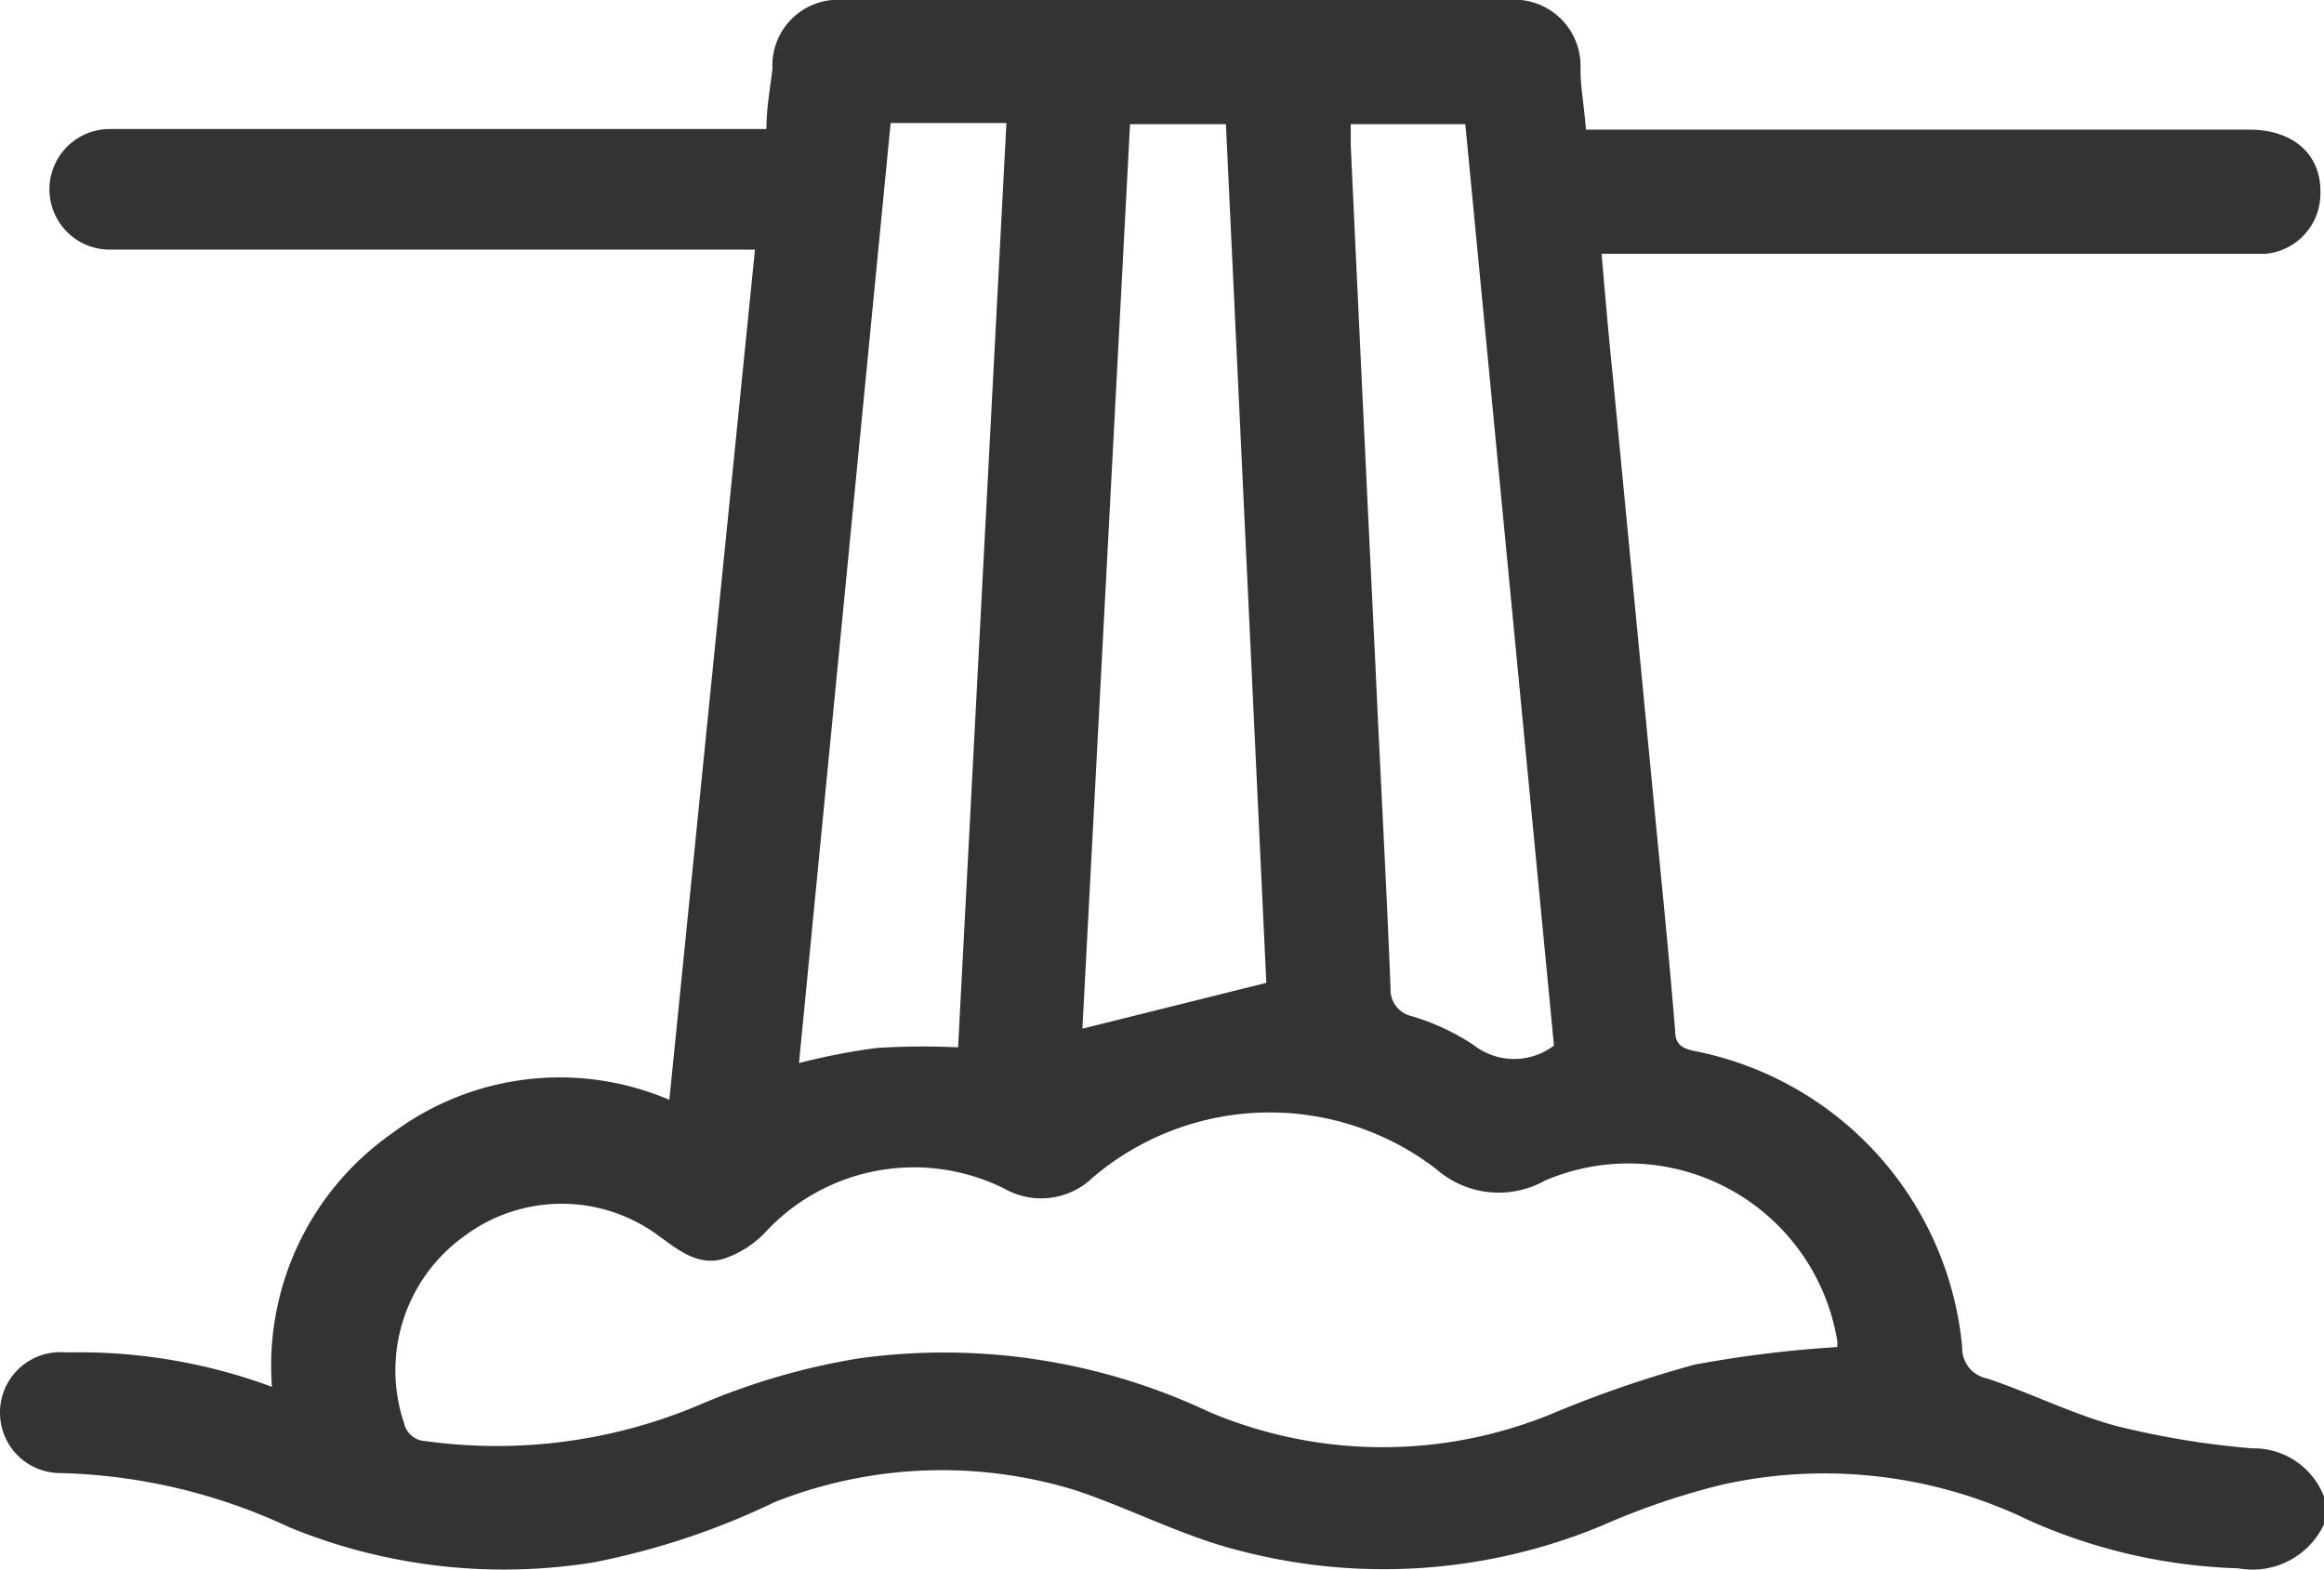 <svg xmlns="http://www.w3.org/2000/svg" viewBox="0 0 38.54 26.03"><defs><style>.cls-1{fill:#333;}</style></defs><title>sec02_icon_03</title><g id="レイヤー_2" data-name="レイヤー 2"><g id="contents"><g id="photo_img" data-name="photo/img"><path class="cls-1" d="M38.54,25.28a1.31,1.31,0,0,1-1.42.73,9.19,9.19,0,0,1-3.46-.79,7.79,7.79,0,0,0-5.09-.6,12,12,0,0,0-2,.68,9.43,9.43,0,0,1-6,.42c-.93-.23-1.8-.69-2.72-1a7.53,7.53,0,0,0-5,.19,12.37,12.37,0,0,1-3,1,9.37,9.37,0,0,1-5.05-.58A9.47,9.47,0,0,0,1,24.43a1,1,0,0,1-1-1,1,1,0,0,1,1.1-1A9.18,9.18,0,0,1,4.51,23a4.7,4.7,0,0,1,2-4.21,4.63,4.63,0,0,1,4.59-.55L12.52,4.14H1.82a1,1,0,1,1,0-2c1.13,0,2.26,0,3.39,0h7.5c0-.35.06-.66.1-1A1.09,1.09,0,0,1,14,0h11a1.1,1.1,0,0,1,1.21,1.15c0,.3.06.59.09,1H37.3c.74,0,1.2.42,1.18,1.06a1,1,0,0,1-.92,1h-11c.06.71.12,1.39.19,2.07l.72,7.48c.11,1.12.22,2.23.31,3.34,0,.22.12.29.32.33a5.53,5.53,0,0,1,4.44,4.91.51.51,0,0,0,.41.52c.72.24,1.41.59,2.15.79a14.08,14.08,0,0,0,2.25.37,1.25,1.25,0,0,1,1.19.8Zm-8.07-2.94s0-.06,0-.09a3.51,3.51,0,0,0-4.85-2.67,1.57,1.57,0,0,1-1.8-.19,4.53,4.53,0,0,0-5.7.14,1.23,1.23,0,0,1-1.45.19,3.36,3.36,0,0,0-4,.74,1.71,1.71,0,0,1-.65.41c-.43.14-.76-.13-1.09-.37a2.7,2.7,0,0,0-3.23,0,2.74,2.74,0,0,0-1,3.1.38.38,0,0,0,.36.3,8.61,8.61,0,0,0,4.56-.61,11.32,11.32,0,0,1,2.61-.76,10.3,10.3,0,0,1,5.83.89,7.38,7.38,0,0,0,5.74,0,19.06,19.06,0,0,1,2.31-.79A19.68,19.68,0,0,1,30.47,22.34Zm-14.58-5,.8-15.3H14.77L13.25,17.63a10.82,10.82,0,0,1,1.29-.25A12.06,12.06,0,0,1,15.89,17.37Zm9.88,0L24.3,2.06H22.4c0,.13,0,.24,0,.35q.2,4.32.41,8.64c.08,1.78.18,3.56.25,5.34a.45.45,0,0,0,.34.46,3.74,3.74,0,0,1,1.05.49A1.09,1.09,0,0,0,25.77,17.34ZM21,16.3,20.33,2.06H18.74l-.79,15Z"/></g></g></g></svg>